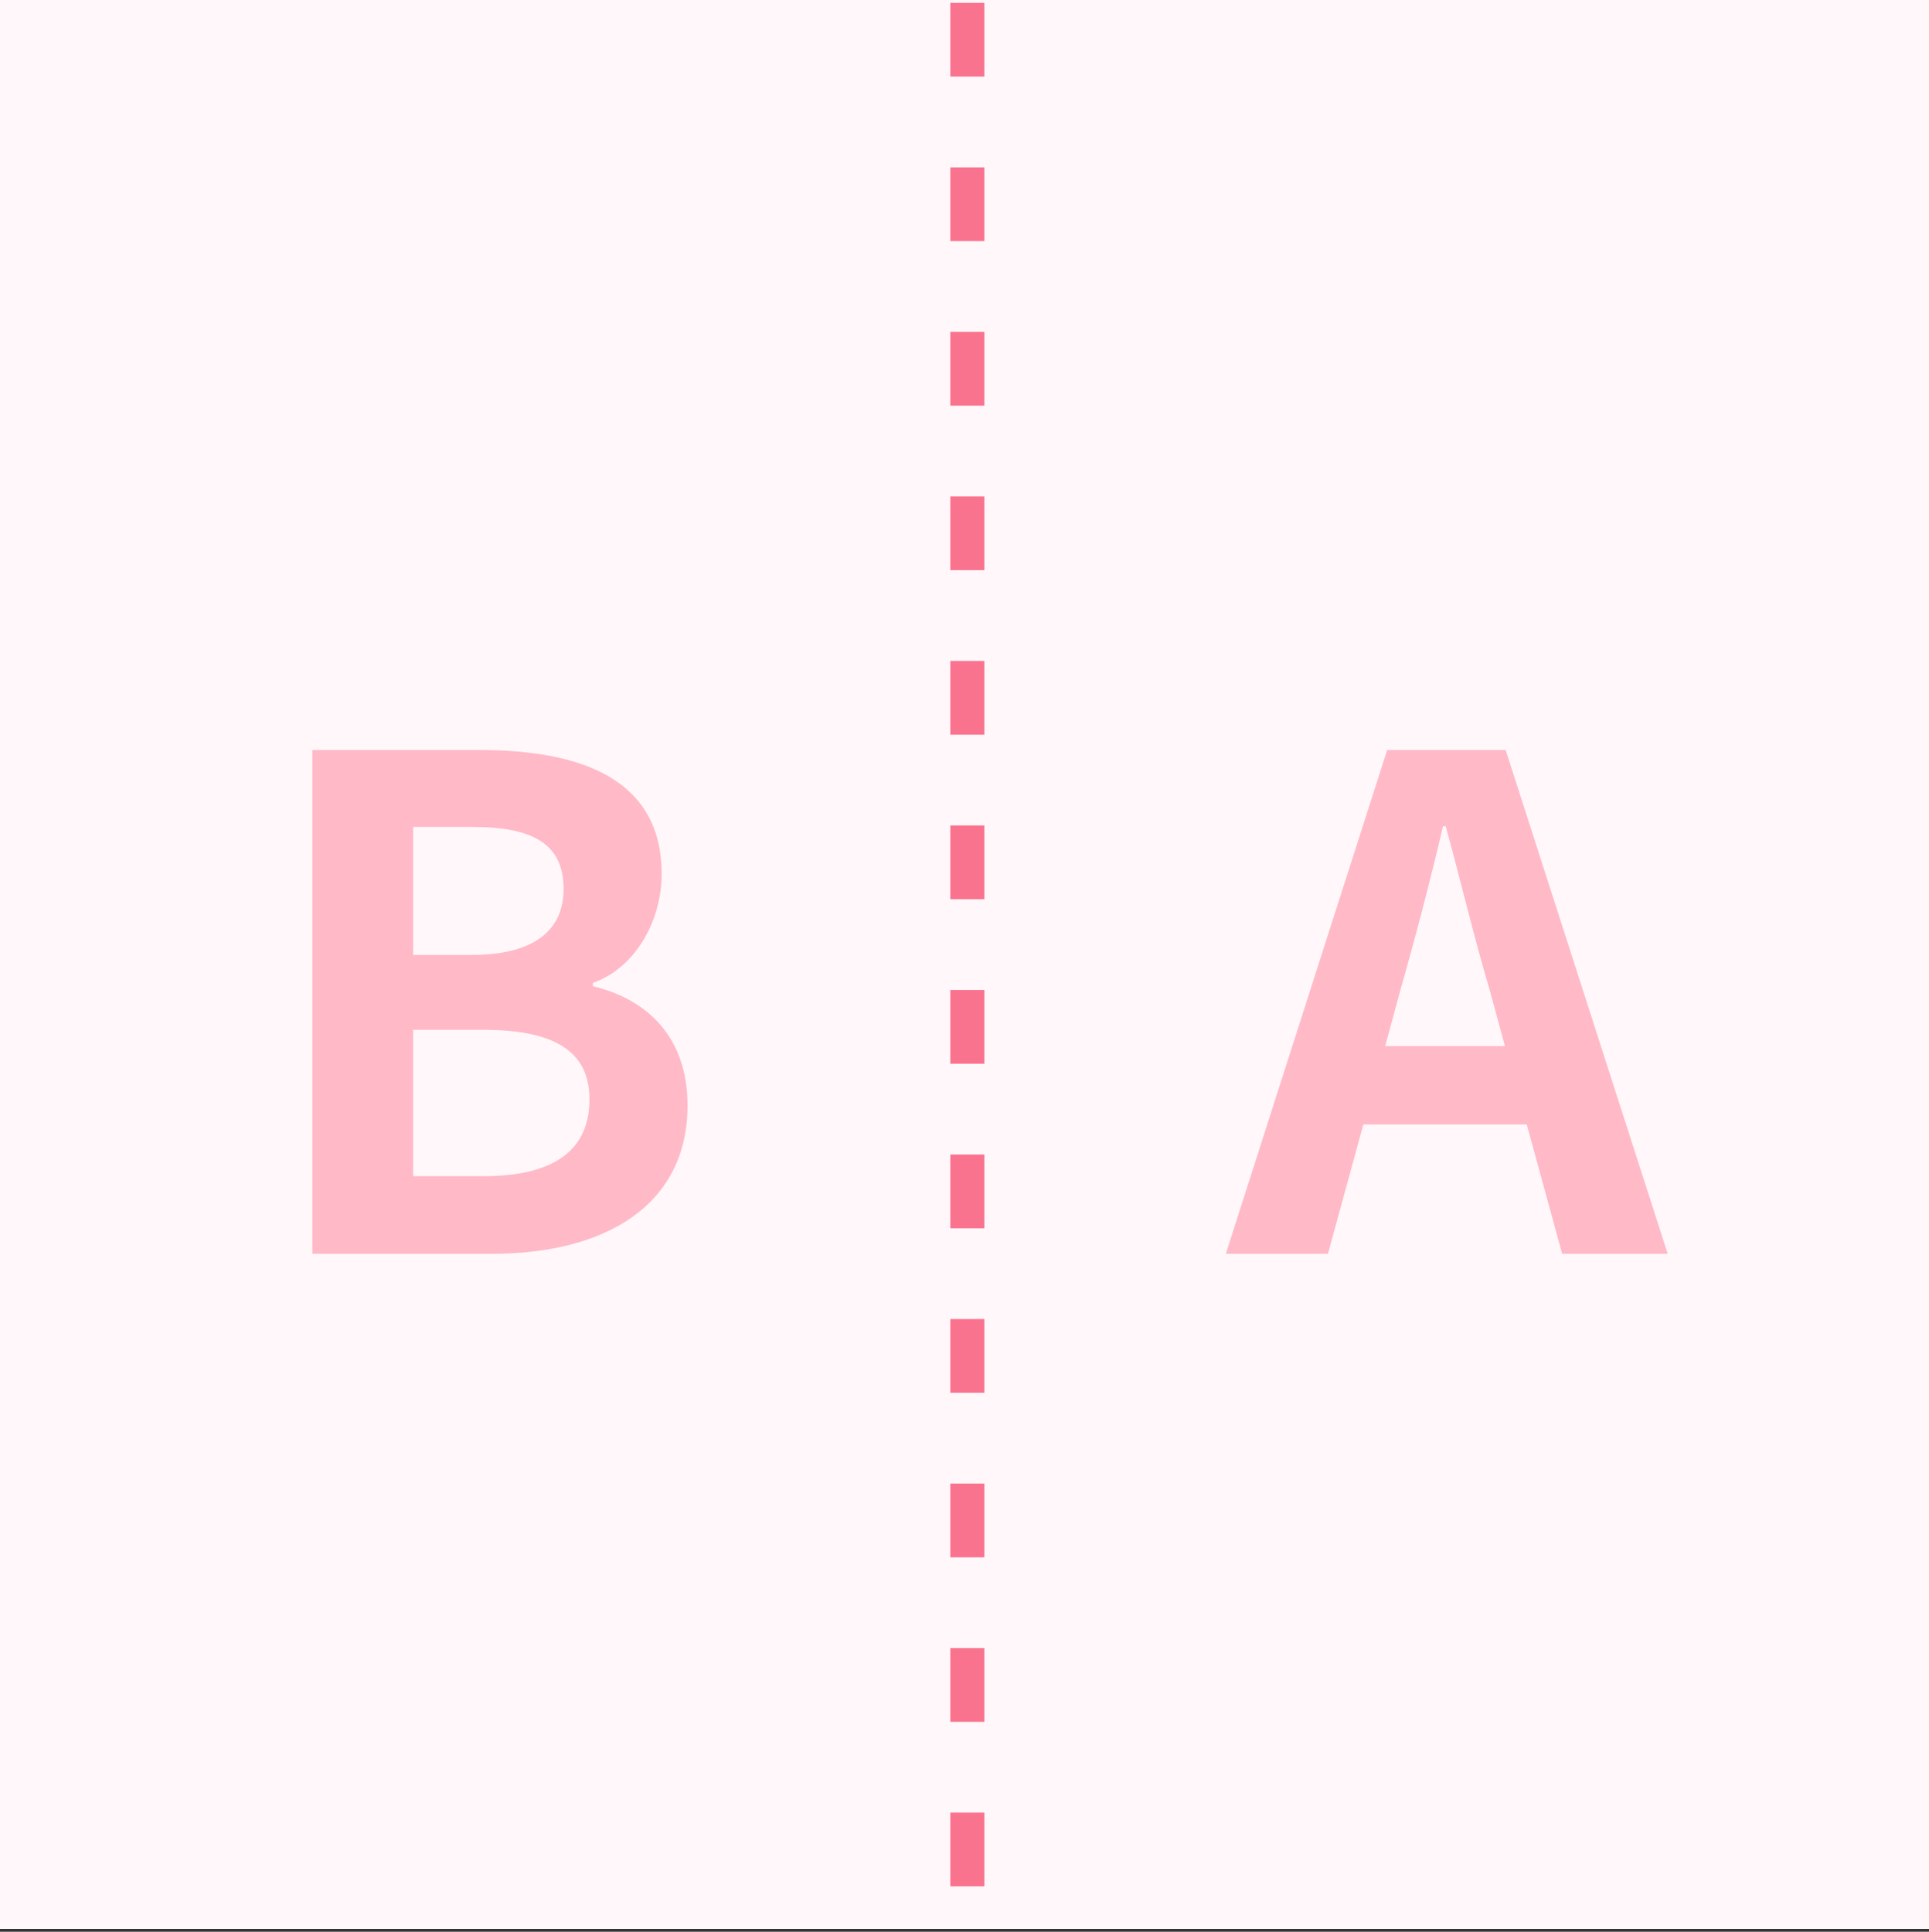<svg xmlns="http://www.w3.org/2000/svg" width="340" height="340.5" viewBox="0 0 340 340.5"><rect x="0" y="0" width="340" height="340.5" fill="#333333" stroke="none"/><g transform="translate(886 -2174)"><rect width="340" height="340" transform="translate(-886 2174)" fill="#fff7fa"/><rect width="170" height="340" transform="translate(-716 2174)" fill="none"/><rect width="170" height="340" transform="translate(-886 2174)" fill="none"/><line y2="340" transform="translate(-715.5 2174.5)" fill="none" stroke="#fa738e" stroke-width="6" stroke-dasharray="13 16"/><path d="M-29.94,0H1.74C21.3,0,36.18-8.28,36.18-26.16c0-12-7.08-18.72-16.68-21v-.6c7.56-2.64,12.12-11.04,12.12-19.2C31.62-83.52,17.7-88.8-.54-88.8h-29.4Zm17.76-52.68V-75.24H-1.62c10.68,0,15.96,3.12,15.96,10.92,0,7.08-4.92,11.64-16.2,11.64Zm0,39v-25.8H.18c12.24,0,18.72,3.6,18.72,12.24C18.9-18,12.3-13.68.18-13.68Z" transform="translate(-801 2395)" fill="#ffb9c7"/><path d="M-10.86-36.6l2.64-9.72c2.64-9.24,5.28-19.32,7.56-29.04h.48c2.64,9.6,5.04,19.8,7.8,29.04l2.64,9.72ZM20.34,0h18.6L10.38-88.8H-10.5L-38.94,0h18l6.24-22.8H14.1Z" transform="translate(-631 2395)" fill="#ffb9c7"/></g></svg>